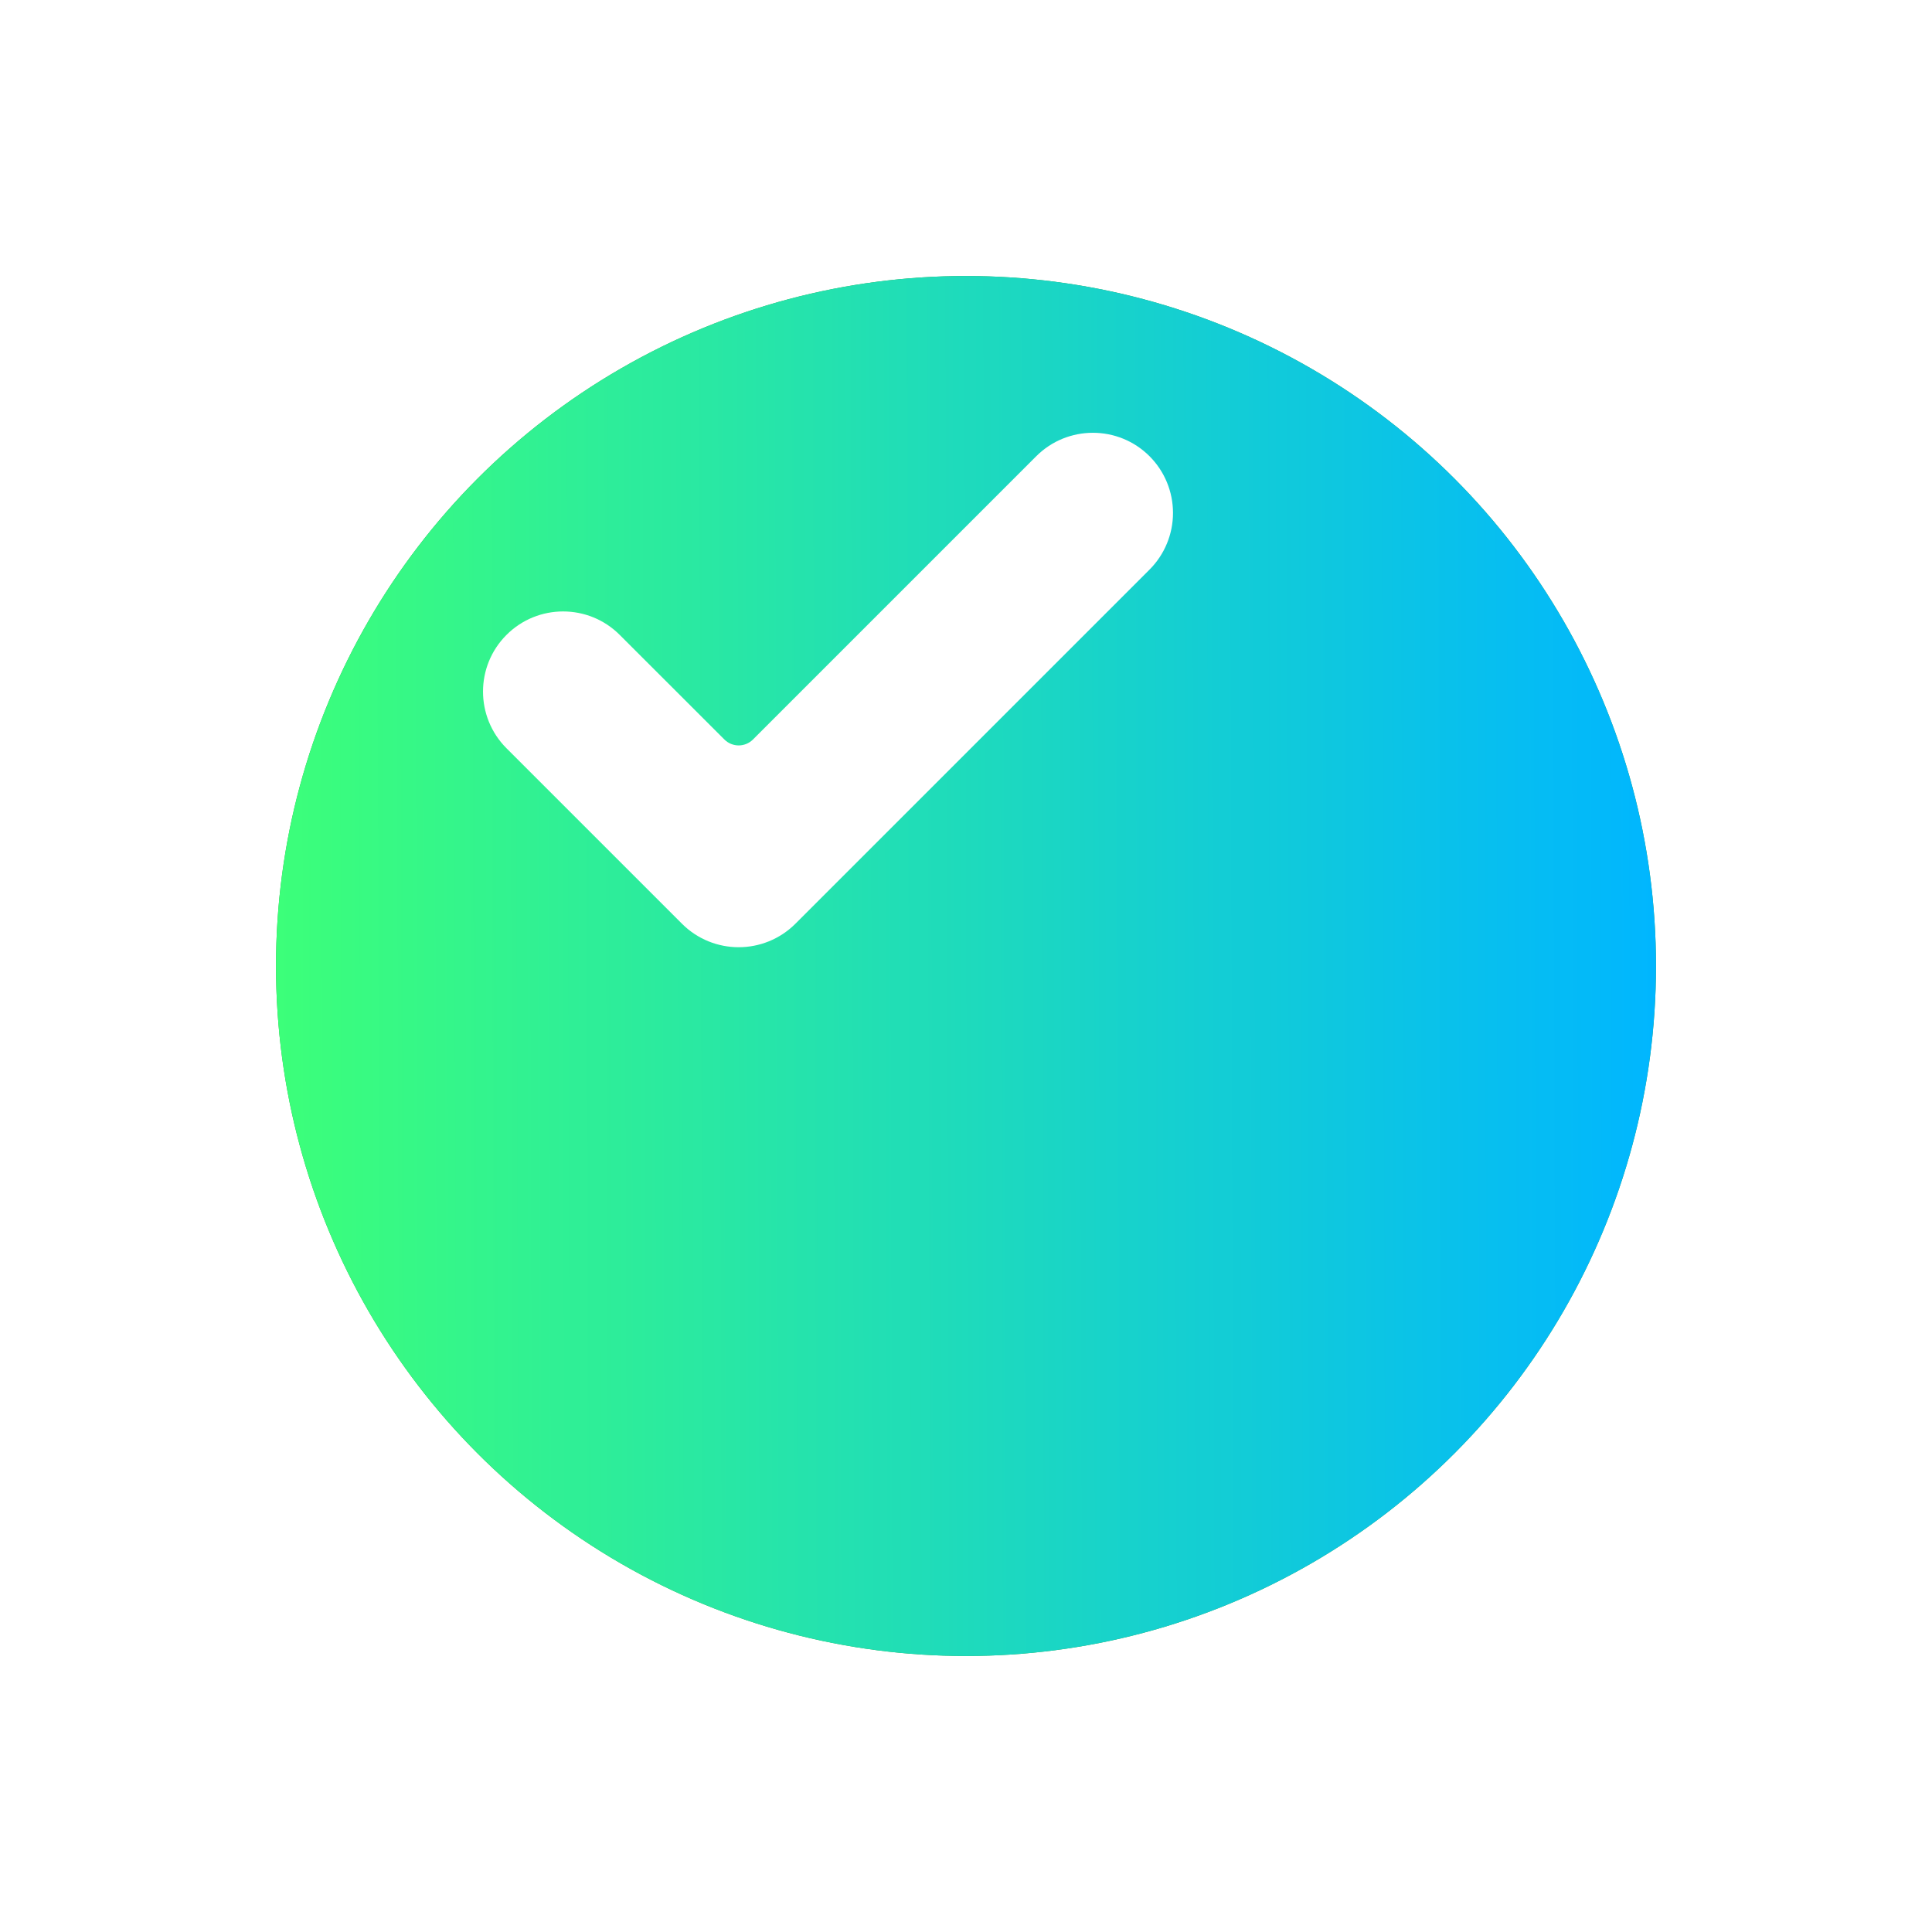 <?xml version="1.0" encoding="UTF-8"?> <svg xmlns="http://www.w3.org/2000/svg" width="28" height="28" viewBox="0 0 28 28" fill="none"><g filter="url(#filter0_d_2002_36)"><circle cx="12" cy="10" r="10" fill="#369D41"></circle><circle cx="12" cy="10" r="10" fill="url(#paint0_linear_2002_36)"></circle></g><path d="M11.527 13.388C11.073 13.841 10.338 13.841 9.884 13.388L7.34 10.844C6.887 10.39 6.887 9.655 7.34 9.202C7.793 8.748 8.529 8.748 8.982 9.202L10.498 10.717C10.613 10.832 10.798 10.832 10.913 10.717L15.018 6.612C15.471 6.159 16.207 6.159 16.66 6.612C16.878 6.83 17 7.126 17 7.434C17 7.741 16.878 8.037 16.66 8.255L11.527 13.388Z" fill="white"></path><defs><filter id="filter0_d_2002_36" x="0" y="0" width="28" height="28" filterUnits="userSpaceOnUse" color-interpolation-filters="sRGB"><feFlood flood-opacity="0" result="BackgroundImageFix"></feFlood><feColorMatrix in="SourceAlpha" type="matrix" values="0 0 0 0 0 0 0 0 0 0 0 0 0 0 0 0 0 0 127 0" result="hardAlpha"></feColorMatrix><feOffset dx="2" dy="4"></feOffset><feGaussianBlur stdDeviation="2"></feGaussianBlur><feColorMatrix type="matrix" values="0 0 0 0 0.212 0 0 0 0 0.616 0 0 0 0 0.255 0 0 0 0.3 0"></feColorMatrix><feBlend mode="normal" in2="BackgroundImageFix" result="effect1_dropShadow_2002_36"></feBlend><feBlend mode="normal" in="SourceGraphic" in2="effect1_dropShadow_2002_36" result="shape"></feBlend></filter><linearGradient id="paint0_linear_2002_36" x1="22" y1="9.50711e-05" x2="1.948" y2="0.06" gradientUnits="userSpaceOnUse"><stop stop-color="#00B6FF"></stop><stop offset="1" stop-color="#3CFF79"></stop></linearGradient></defs></svg> 